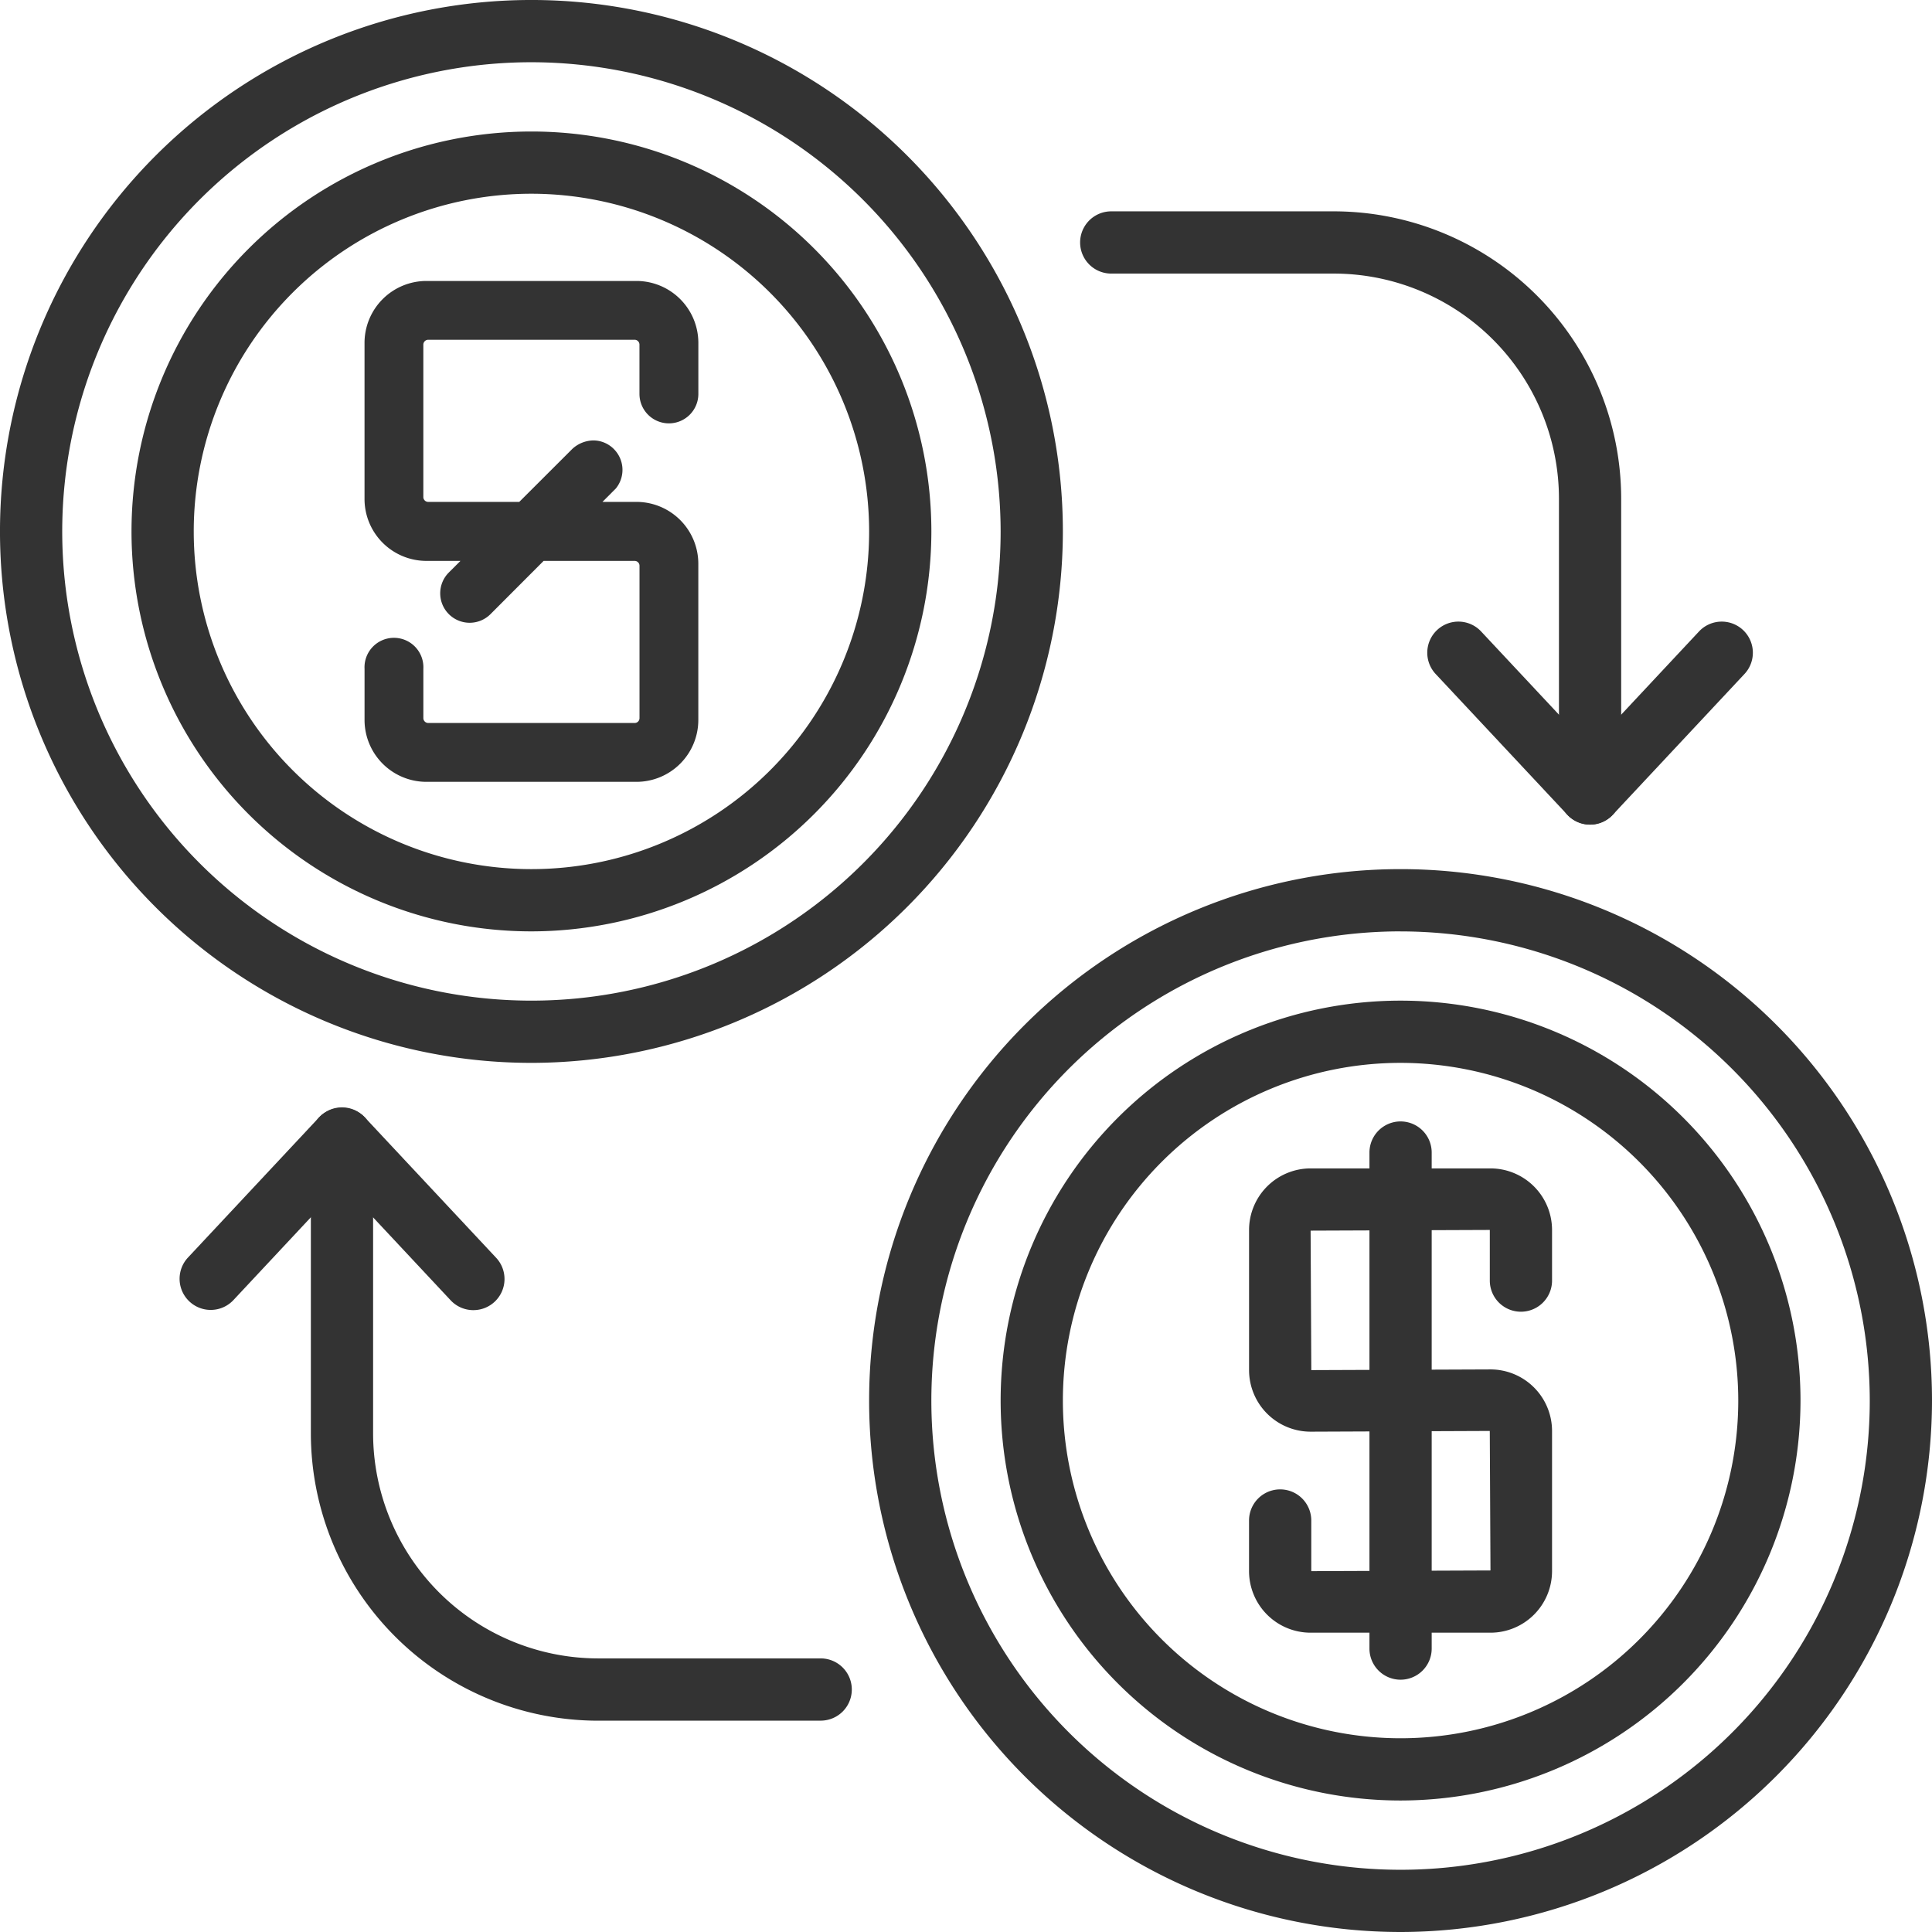 <svg xmlns="http://www.w3.org/2000/svg" width="164.026" height="164.027" viewBox="0 0 164.026 164.027"><path d="M632.55,356.114a33.954,33.954,0,1,1,33.956-33.956A33.993,33.993,0,0,1,632.55,356.114Zm0-62.625a28.67,28.67,0,1,0,28.672,28.669A28.7,28.7,0,0,0,632.55,293.489Z" transform="translate(-587.433 -277.041)" fill="#333"/><path d="M651.075,357.293H635.8a5.231,5.231,0,0,1-5.225-5.225v-4.3a2.642,2.642,0,1,1,5.284,0v4.3l15.214-.059-.059-11.844-15.214.062A5.231,5.231,0,0,1,630.577,335V323.1a5.231,5.231,0,0,1,5.225-5.225h15.273A5.231,5.231,0,0,1,656.3,323.1v4.3a2.642,2.642,0,1,1-5.284,0v-4.3l-15.214.059L635.861,335l15.214-.059a5.23,5.23,0,0,1,5.225,5.222v11.9A5.231,5.231,0,0,1,651.075,357.293Z" transform="translate(-524.532 -218.678)" fill="#333"/><path d="M636.663,363.929a2.641,2.641,0,0,1-2.641-2.643V319.174a2.642,2.642,0,0,1,5.284,0v42.112A2.644,2.644,0,0,1,636.663,363.929Z" transform="translate(-517.756 -221.323)" fill="#333"/><path d="M657.421,380.985a33.954,33.954,0,1,1,33.956-33.956A33.993,33.993,0,0,1,657.421,380.985Zm0-62.625a28.67,28.67,0,1,0,28.672,28.669A28.7,28.7,0,0,0,657.421,318.36Z" transform="translate(-538.515 -228.123)" fill="#333"/><path d="M664.822,399.55a45.119,45.119,0,1,1,45.12-45.12A45.17,45.17,0,0,1,664.822,399.55Zm0-84.953a39.835,39.835,0,1,0,39.836,39.833A39.879,39.879,0,0,0,664.822,314.6Z" transform="translate(-545.916 -235.524)" fill="#333"/><path d="M639.951,374.679a45.119,45.119,0,1,1,45.12-45.12A45.17,45.17,0,0,1,639.951,374.679Zm0-84.953a39.835,39.835,0,1,0,39.836,39.833A39.879,39.879,0,0,0,639.951,289.726Z" transform="translate(-594.834 -284.442)" fill="#333"/><path d="M669.036,342.56a2.641,2.641,0,0,1-2.641-2.643v-25.04a19.127,19.127,0,0,0-19.1-19.1H628.384a2.642,2.642,0,0,1,0-5.284h18.908a24.415,24.415,0,0,1,24.385,24.388v25.04A2.641,2.641,0,0,1,669.036,342.56Z" transform="translate(-534.04 -272.55)" fill="#333"/><path d="M649.484,319.451a2.647,2.647,0,0,1-1.929-.837l-11.161-11.93a2.643,2.643,0,1,1,3.86-3.611l9.23,9.868,9.23-9.868a2.643,2.643,0,1,1,3.86,3.611l-11.161,11.93A2.646,2.646,0,0,1,649.484,319.451Z" transform="translate(-514.488 -249.442)" fill="#333"/><path d="M647.021,368.2h-18.9a24.413,24.413,0,0,1-24.388-24.388v-25.04a2.642,2.642,0,0,1,5.284,0v25.04a19.124,19.124,0,0,0,19.1,19.1h18.9a2.642,2.642,0,1,1,0,5.284Z" transform="translate(-577.341 -222.114)" fill="#333"/><path d="M624.928,333.321a2.64,2.64,0,0,1-1.931-.837l-9.23-9.868-9.227,9.868a2.643,2.643,0,0,1-3.86-3.611l11.159-11.93a2.725,2.725,0,0,1,3.86,0l11.159,11.93a2.642,2.642,0,0,1-1.929,4.447Z" transform="translate(-584.738 -222.09)" fill="#333"/><path d="M628.359,292.482H610.511a5.261,5.261,0,0,0-5.245,5.248V311a5.259,5.259,0,0,0,5.245,5.248h2.9l-.988.985a2.5,2.5,0,0,0,3.539,3.534l4.51-4.519H628.2a.412.412,0,0,1,.412.406V329.6a.41.41,0,0,1-.409.409H610.671a.415.415,0,0,1-.41-.409v-4.189a2.5,2.5,0,1,0-4.993,0h0v4.349a5.256,5.256,0,0,0,5.243,5.246h17.849a5.257,5.257,0,0,0,5.245-5.246V316.487a5.255,5.255,0,0,0-5.245-5.248h-2.893l.869-.872.267-.267a2.5,2.5,0,0,0-.139-3.317,2.467,2.467,0,0,0-1.759-.763,2.7,2.7,0,0,0-1.783.706l-4.519,4.513h-7.732a.413.413,0,0,1-.412-.409V297.885a.417.417,0,0,1,.412-.412h17.522a.414.414,0,0,1,.415.412v4.186a2.5,2.5,0,0,0,2.5,2.5h0a2.5,2.5,0,0,0,2.5-2.5v-4.353A5.261,5.261,0,0,0,628.359,292.482Z" transform="translate(-574.318 -268.628)" fill="#333"/></svg>